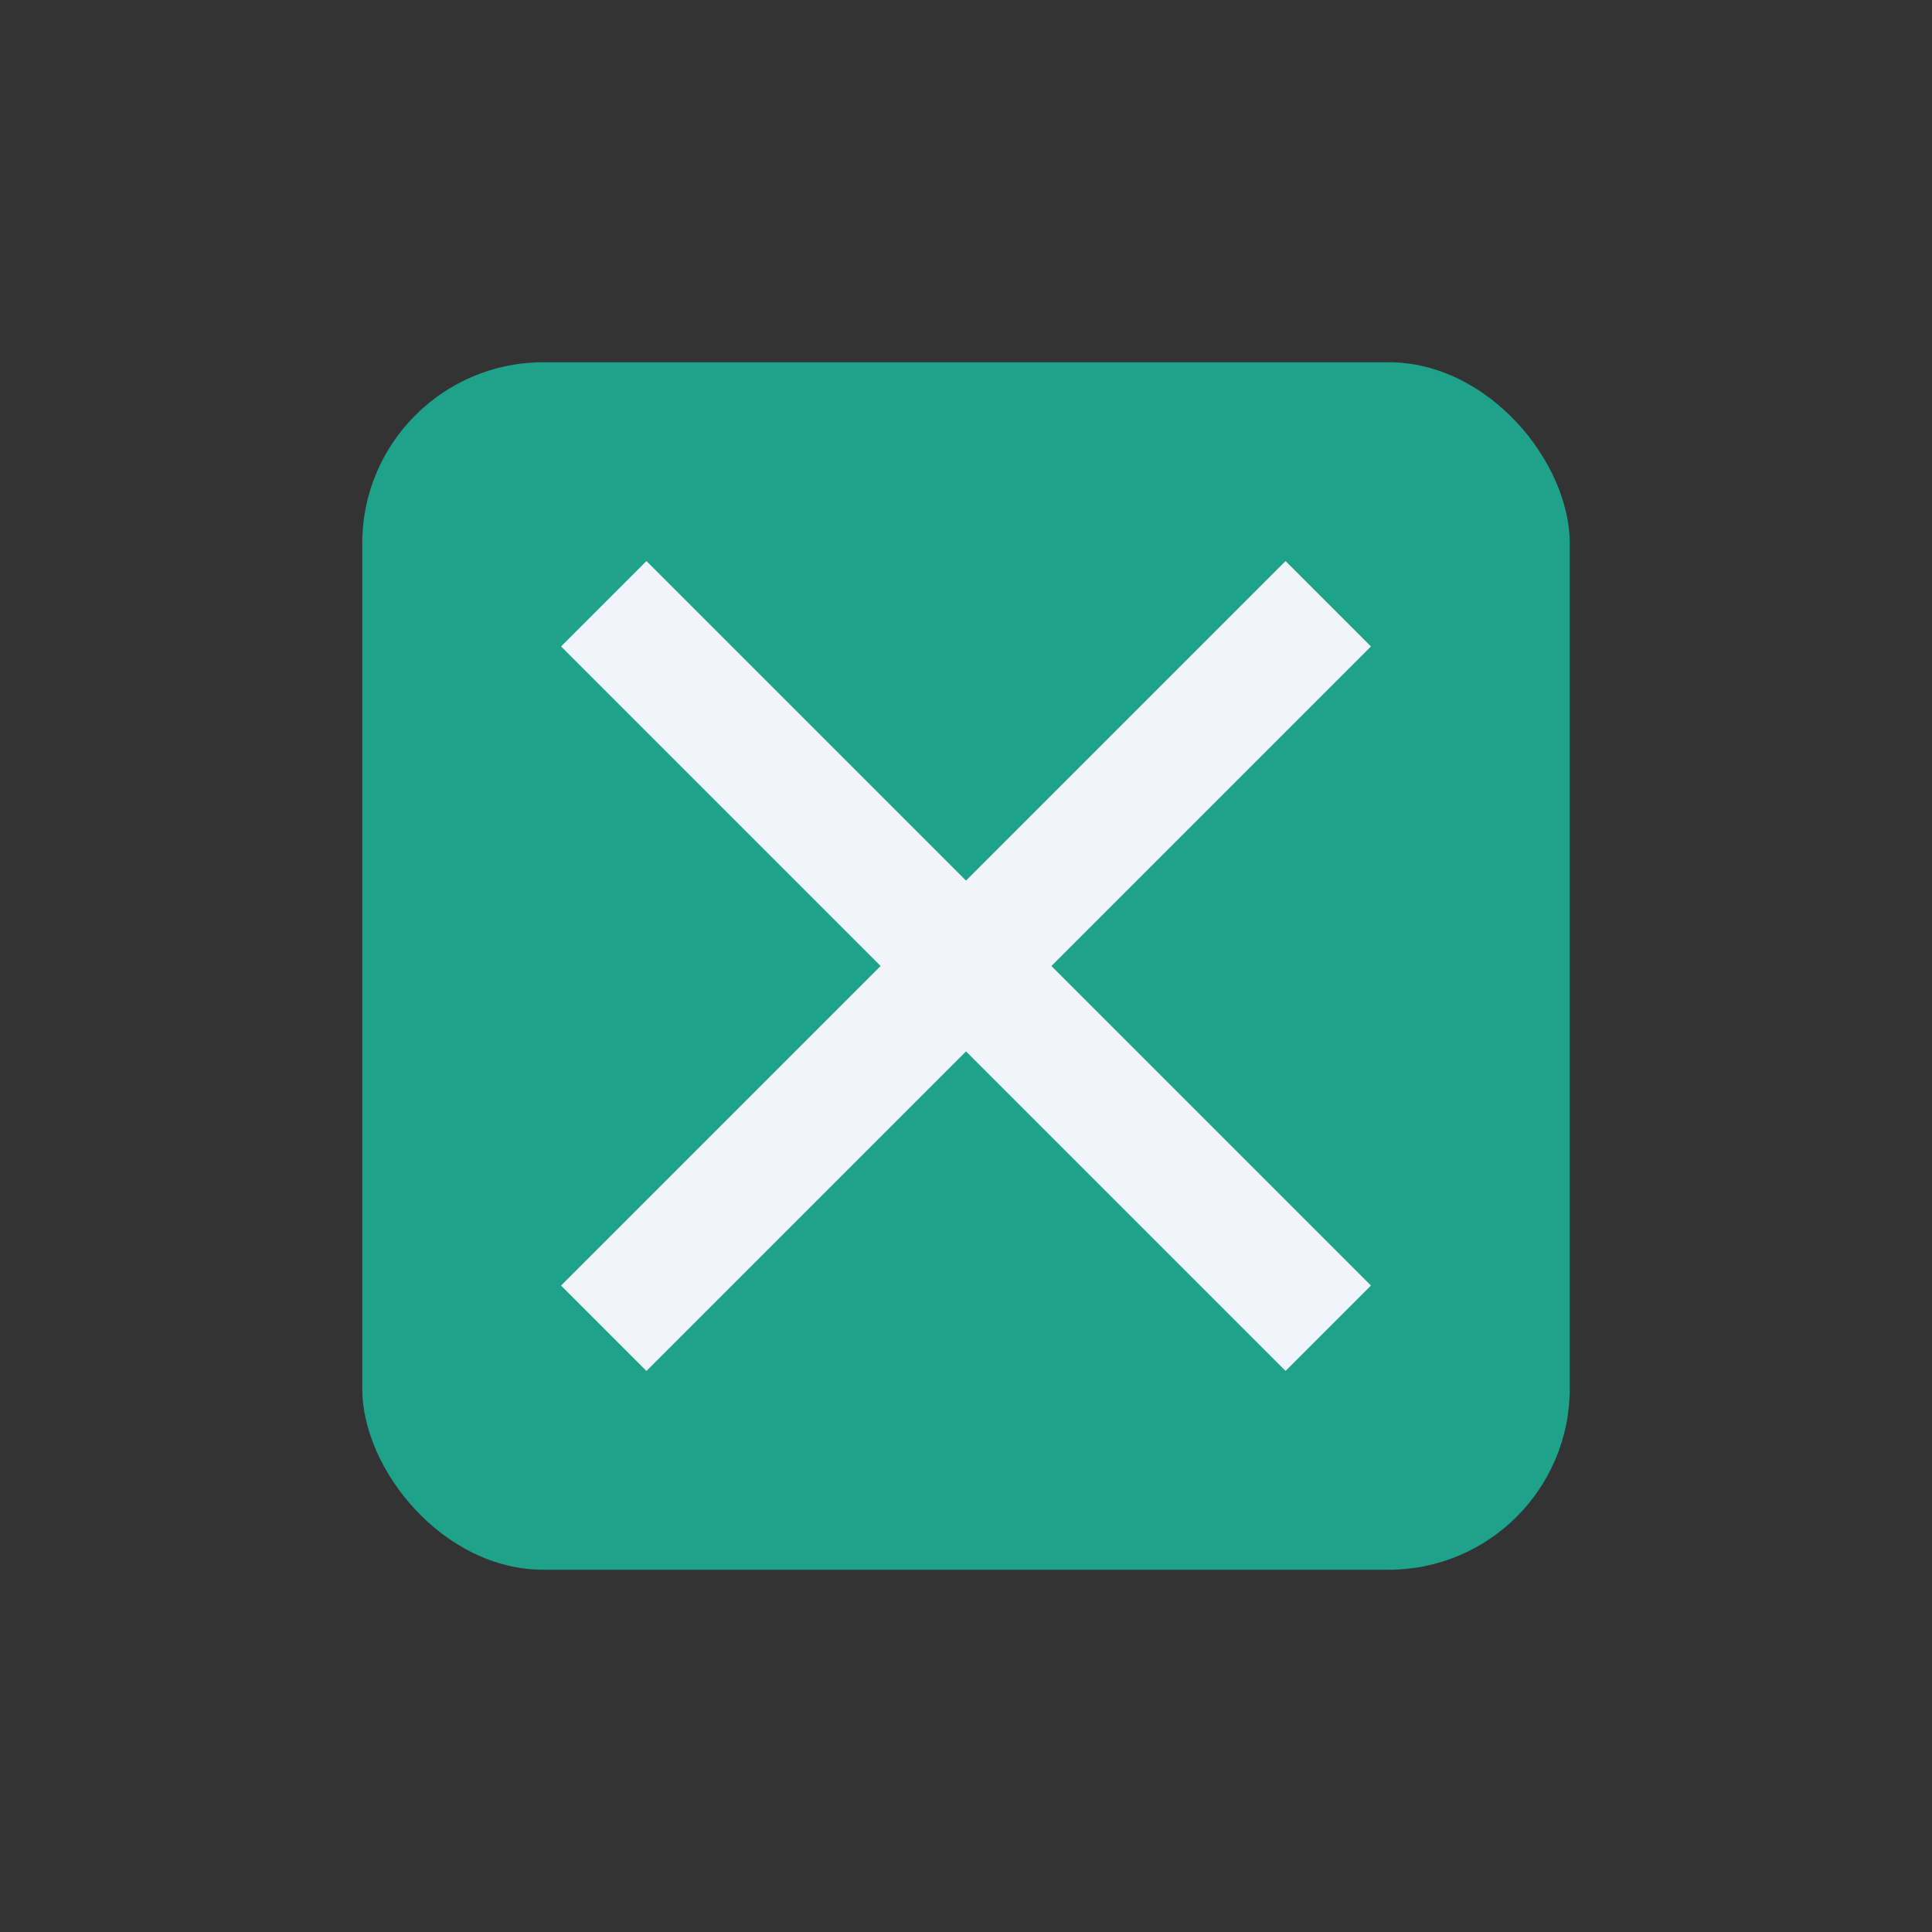 <?xml version="1.0" encoding="UTF-8"?>
<svg xmlns="http://www.w3.org/2000/svg" width="32" height="32" viewBox="0 0 32 32"><rect x="0" y="0" width="32" height="32" fill="#333333" stroke="none"/><rect x="6" y="6" width="20" height="20" rx="3" fill="#1EA38A"/><path d="M10 10l12 12M22 10l-12 12" stroke="#F1F5FB" stroke-width="2" fill="none"/></svg>